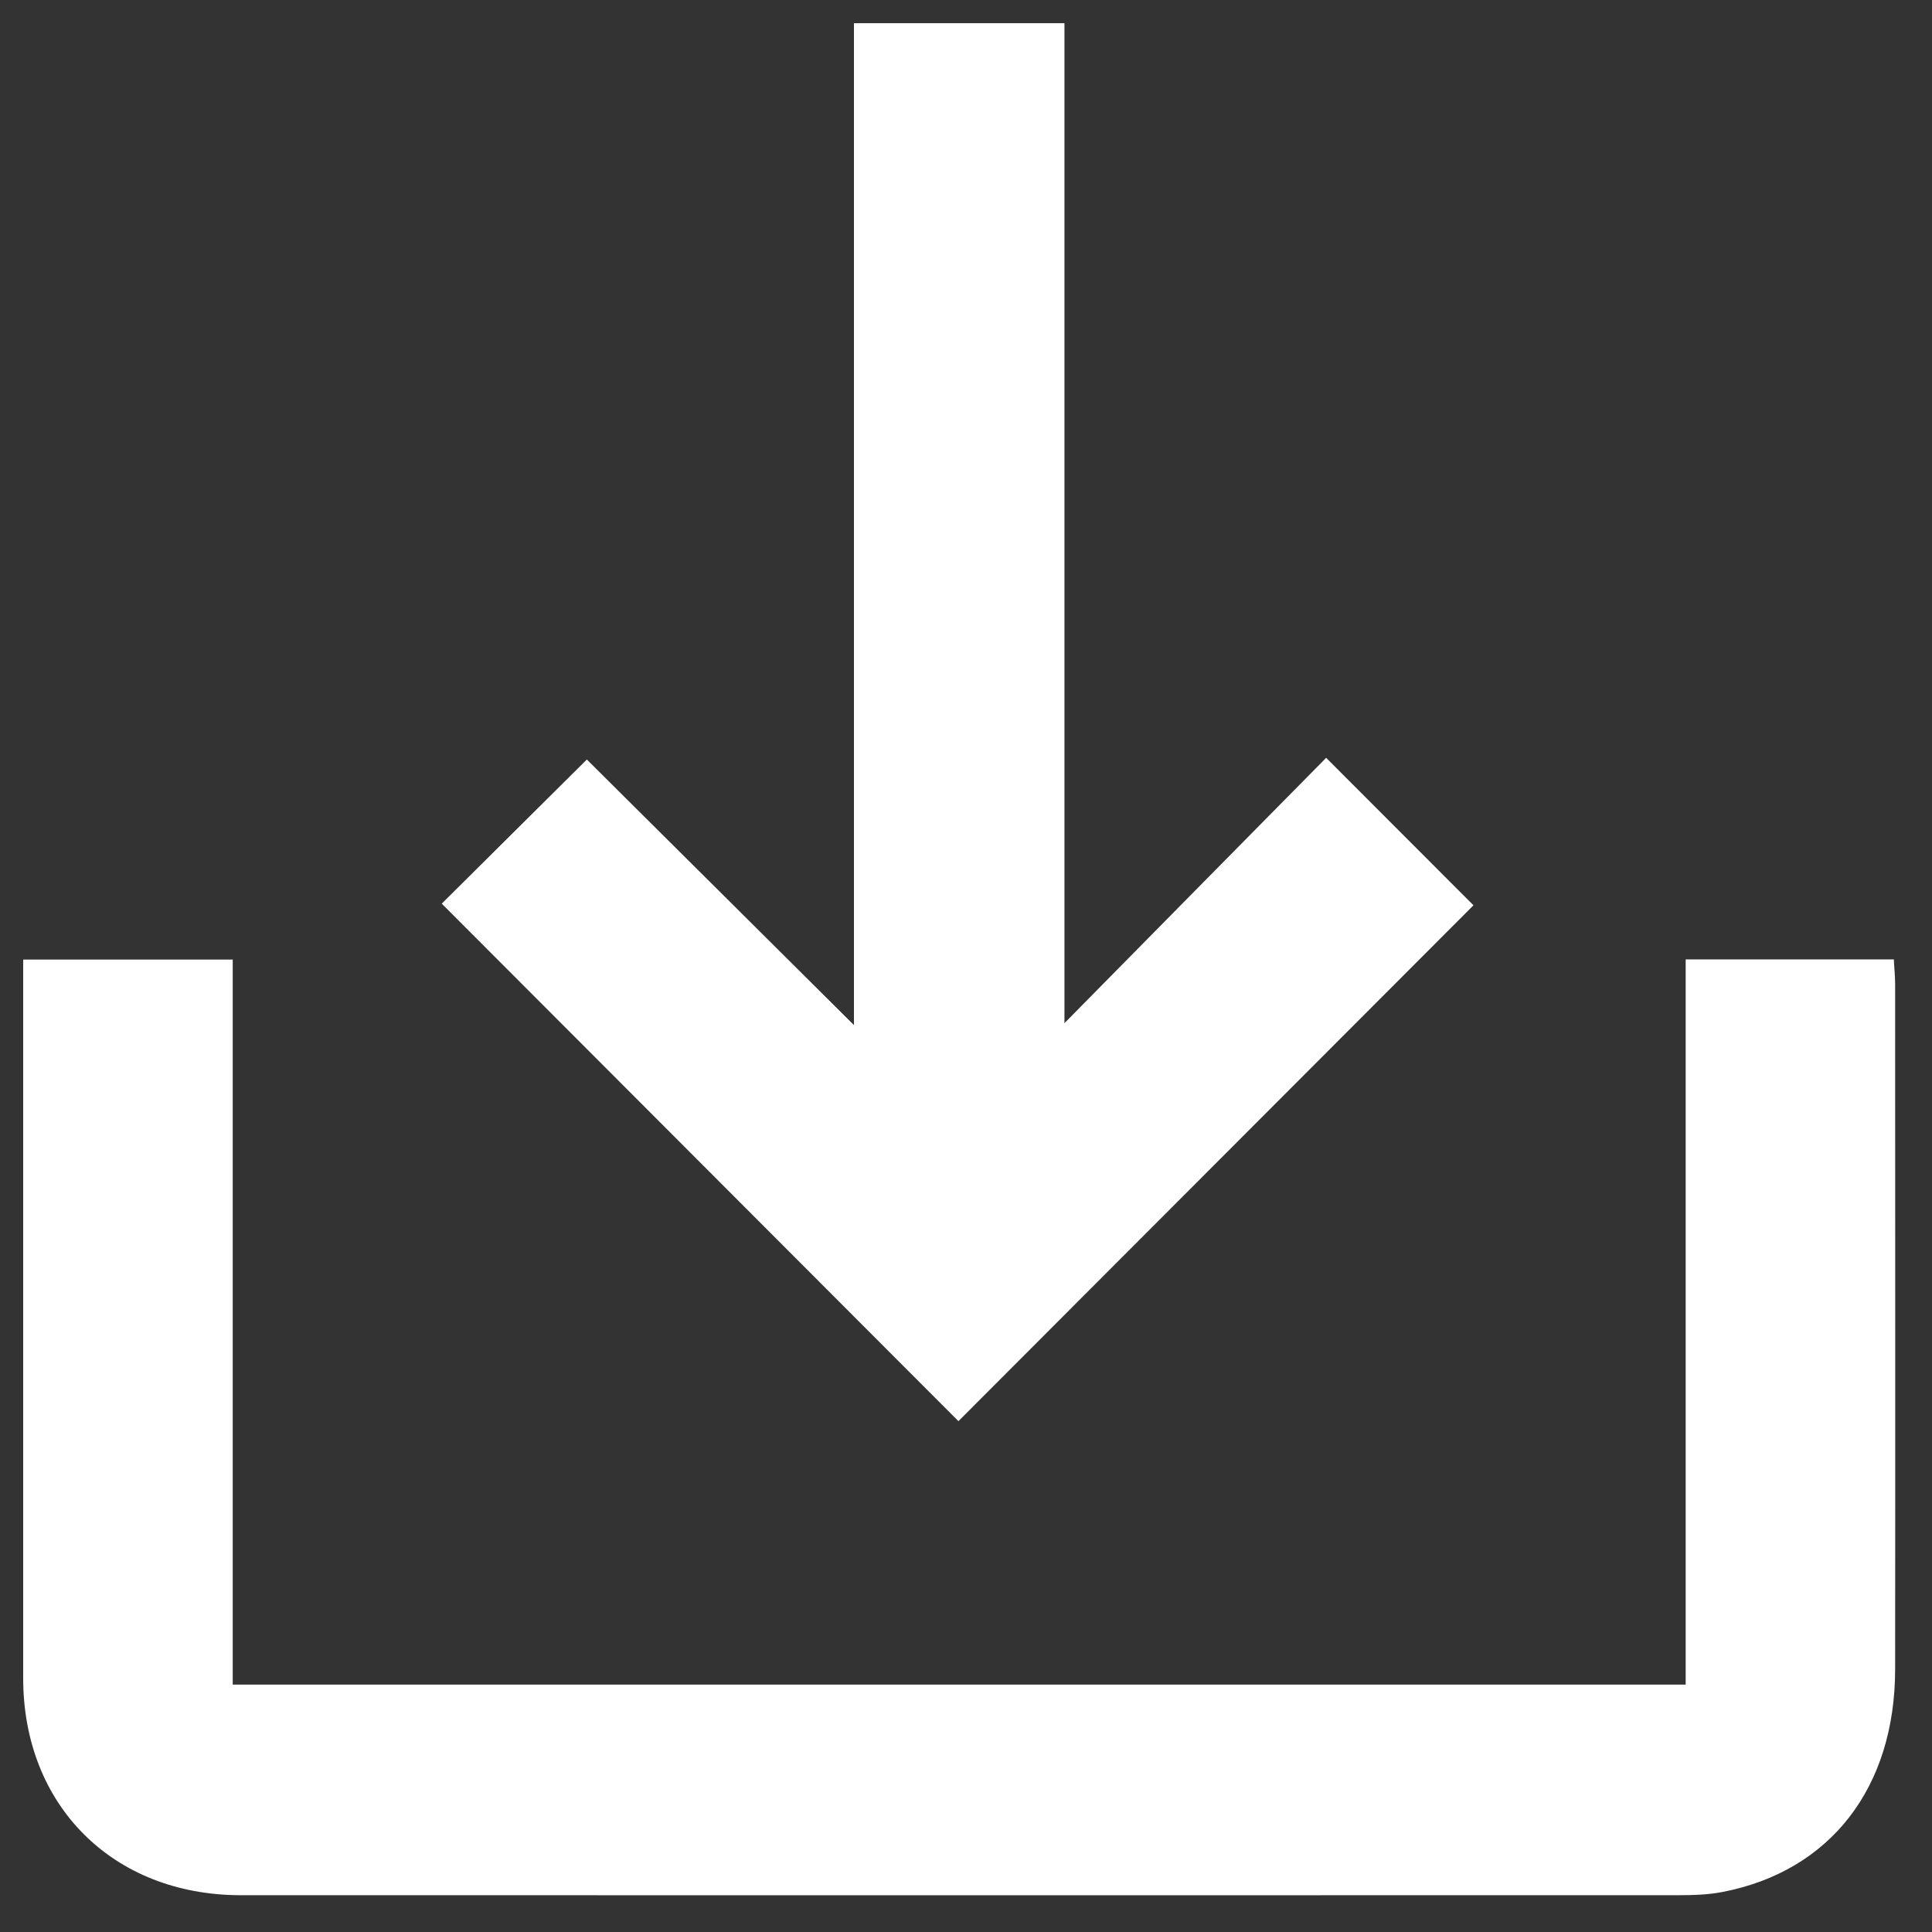 <svg width="24" height="24" viewBox="0 0 24 24" fill="none" xmlns="http://www.w3.org/2000/svg">
<rect x="0" y="0" width="24" height="24" fill="#333333" stroke="none"/>
<g clip-path="url(#clip0_295_2355)">
<path d="M0.288 11.92H2.891V20.927H20.94V11.918H23.526C23.53 12.018 23.542 12.12 23.542 12.225C23.542 15.062 23.545 17.897 23.542 20.734C23.542 22.207 22.737 23.243 21.401 23.502C21.218 23.538 21.028 23.543 20.84 23.543C14.889 23.543 8.937 23.545 2.986 23.543C1.4 23.54 0.288 22.426 0.288 20.848C0.288 17.992 0.288 15.136 0.288 12.28C0.288 12.17 0.288 12.063 0.288 11.92Z" fill="white"/>
<path d="M5.486 11.227C6.064 10.654 6.66 10.059 7.29 9.435C8.376 10.516 9.472 11.603 10.608 12.734V0.288H13.223V12.71C14.342 11.575 15.414 10.487 16.474 9.414C17.125 10.066 17.727 10.668 18.304 11.246C16.175 13.379 14.028 15.528 11.906 17.654C9.781 15.526 7.635 13.377 5.489 11.227H5.486Z" fill="white"/>
</g>
<defs>
<clipPath id="clip0_295_2355">
<rect width="23.254" height="23.254" fill="white" transform="translate(0.288 0.288)"/>
</clipPath>
</defs>
</svg>
